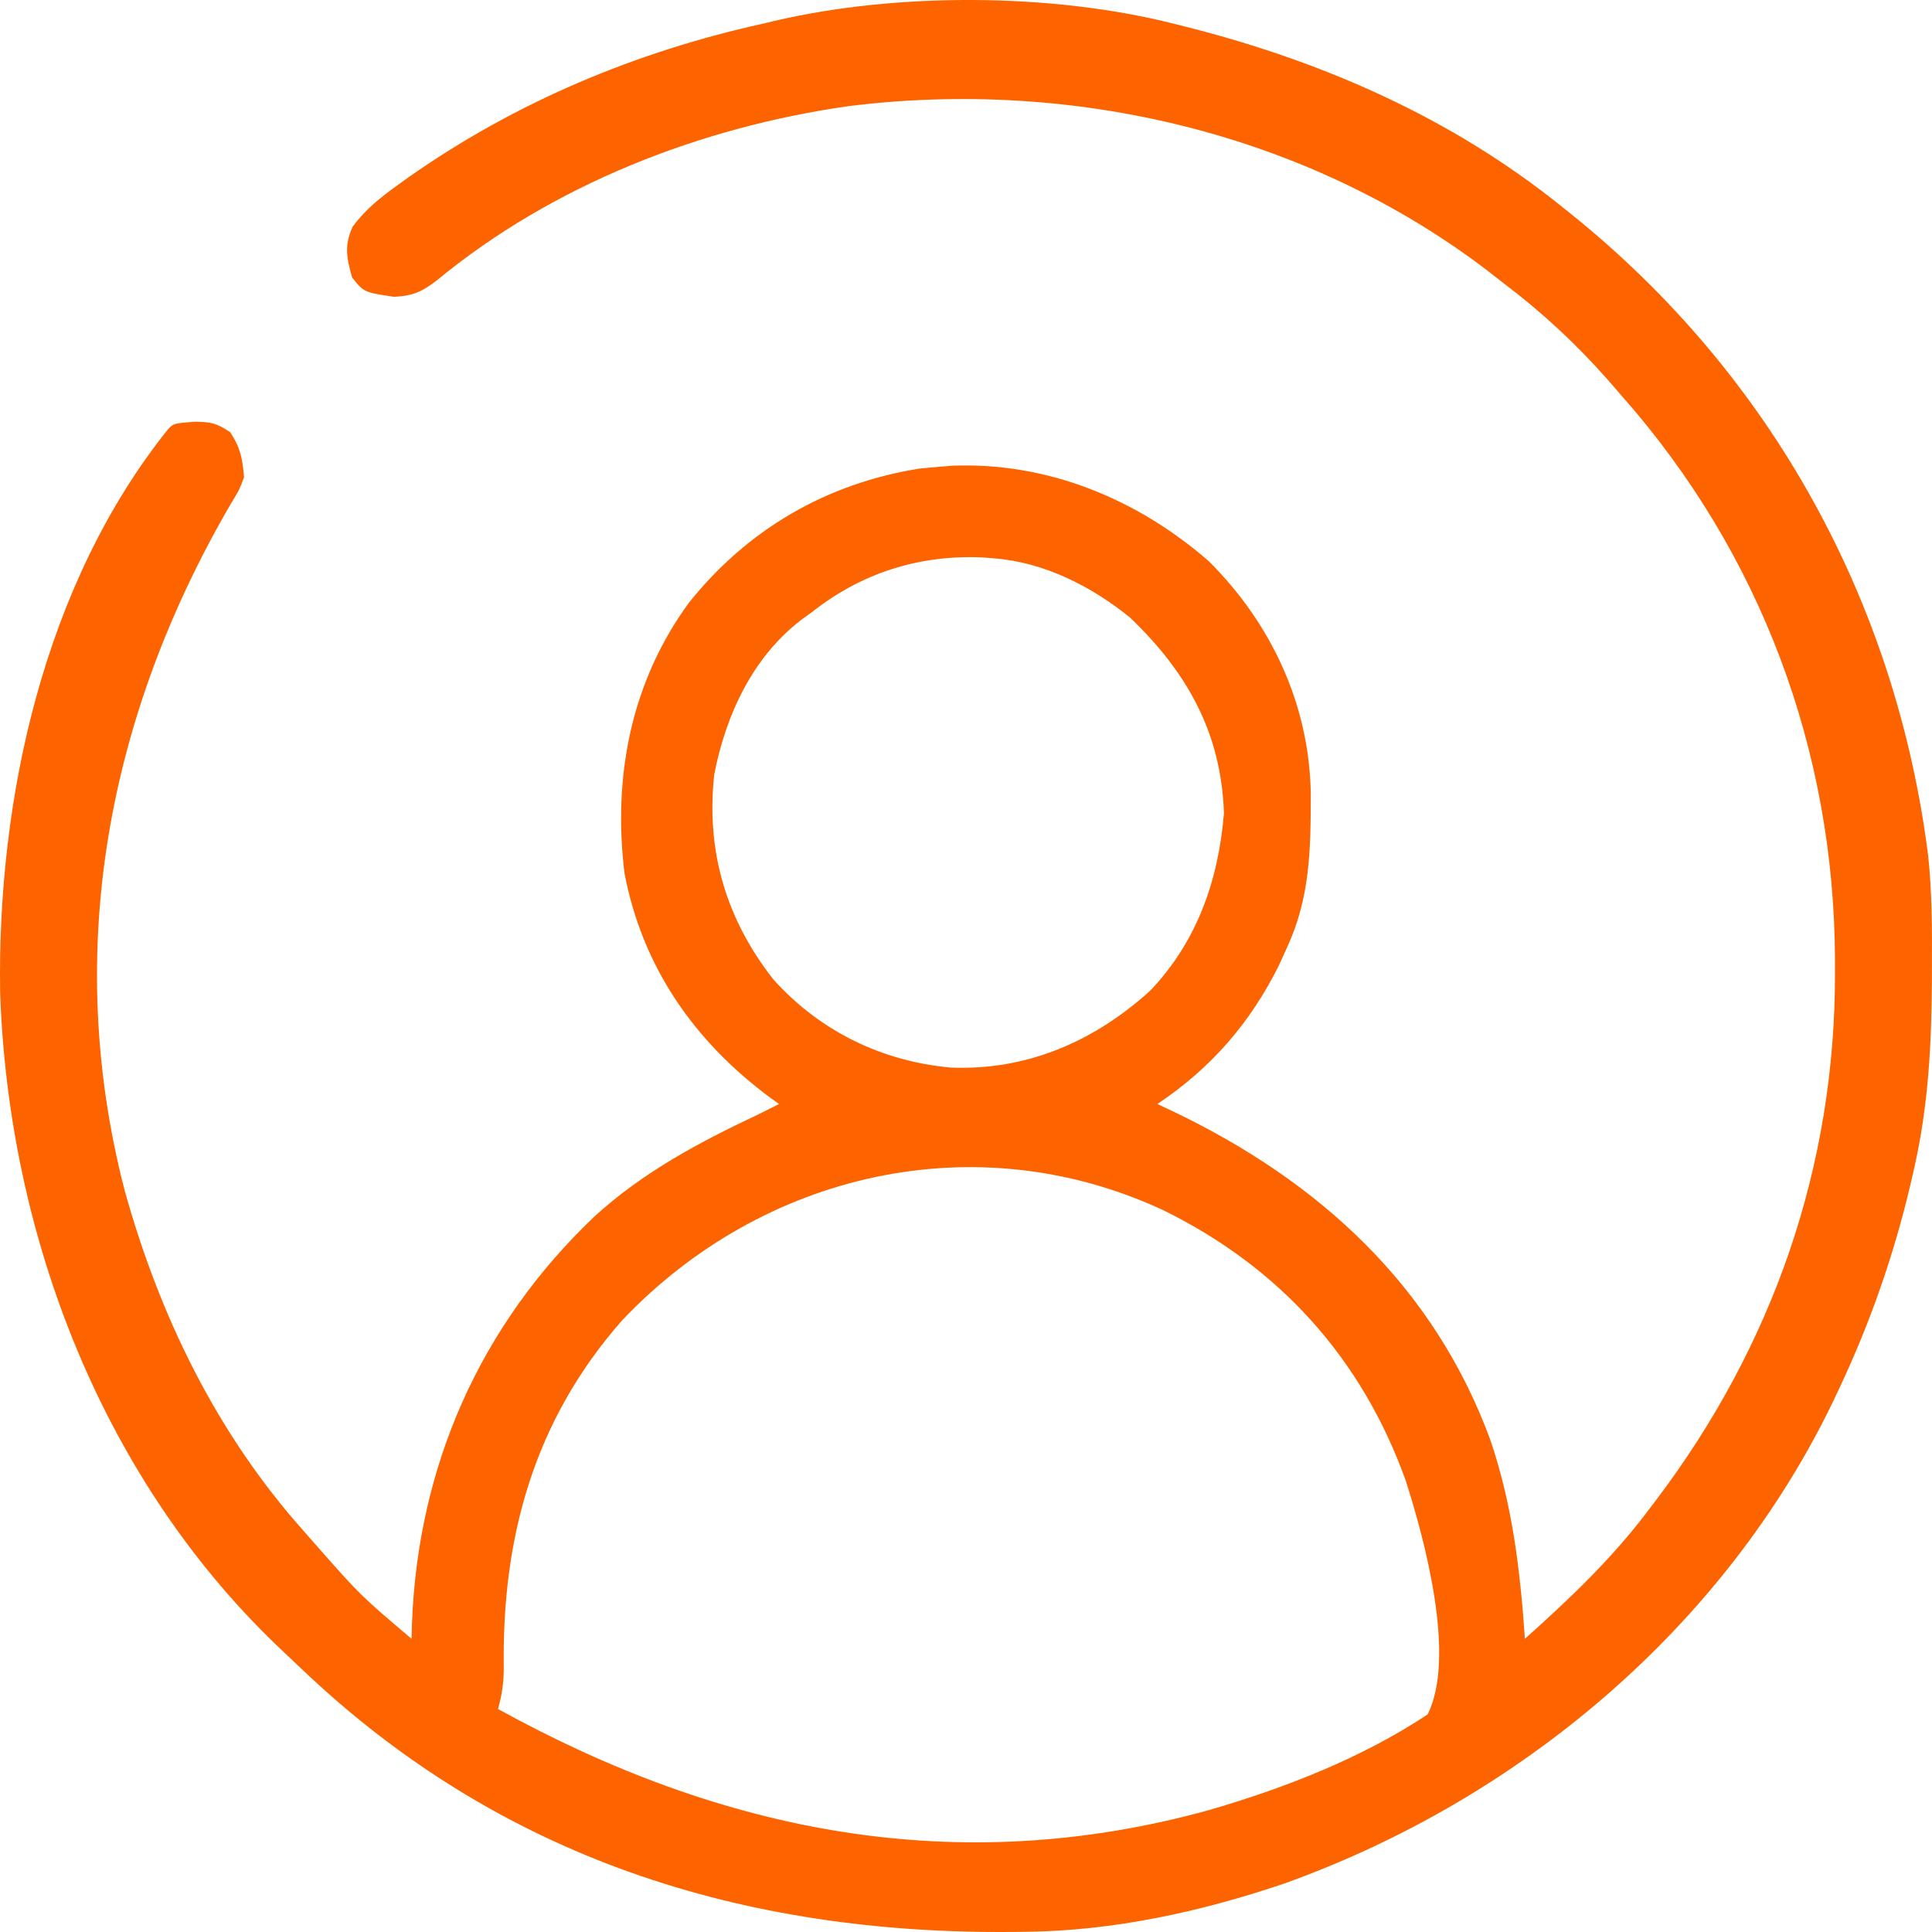 <svg width="204" height="204" viewBox="0 0 204 204" fill="none" xmlns="http://www.w3.org/2000/svg">
<path d="M123.921 2.501C124.402 2.62 124.883 2.74 125.378 2.863C139.809 6.536 153.376 12.496 165.01 21.893C165.333 22.152 165.656 22.411 165.989 22.678C187.03 39.636 200.191 63.527 203.592 90.326C204.011 94.254 204.014 98.191 203.993 102.137C203.992 102.56 203.991 102.984 203.99 103.42C203.958 110.207 203.623 116.785 202.103 123.418C201.933 124.167 201.933 124.167 201.759 124.93C199.969 132.549 197.459 139.731 194.114 146.803C193.936 147.18 193.758 147.557 193.575 147.945C182.054 171.857 160.423 189.982 135.623 198.876C126.893 201.843 117.613 203.878 108.371 203.976C107.933 203.981 107.495 203.987 107.044 203.993C78.459 204.282 52.747 196.201 31.759 176.139C31.191 175.597 30.62 175.058 30.047 174.522C10.929 156.646 0.901 130.659 0.015 104.795C-0.314 84.245 4.684 61.594 17.777 45.278C18.348 44.708 18.348 44.708 20.523 44.53C22.264 44.558 22.81 44.639 24.304 45.635C25.395 47.292 25.61 48.439 25.767 50.412C25.234 51.797 25.234 51.797 24.375 53.192C11.394 75.478 6.62 100.394 13.154 125.668C16.827 138.903 22.86 151.34 32.044 161.633C32.697 162.378 32.697 162.378 33.364 163.139C38.059 168.464 38.059 168.464 43.457 173.04C43.472 172.494 43.487 171.947 43.502 171.385C44.134 154.795 50.673 139.948 62.766 128.449C67.87 123.791 73.773 120.634 79.98 117.715C80.742 117.337 81.504 116.958 82.263 116.574C81.951 116.352 81.64 116.13 81.32 115.901C73.304 109.958 67.823 102.097 65.941 92.204C64.699 82.011 66.618 72.035 72.724 63.666C78.902 55.919 87.216 51.067 97.029 49.485C97.812 49.404 98.597 49.333 99.383 49.271C99.749 49.24 100.115 49.209 100.493 49.177C110.595 48.755 120.165 52.71 127.691 59.308C134.294 65.929 138.266 74.478 138.405 83.822C138.395 89.628 138.367 94.677 135.905 100.033C135.622 100.657 135.338 101.28 135.045 101.923C131.999 108.039 127.884 112.772 122.209 116.574C123.069 116.979 123.069 116.979 123.946 117.392C139.296 124.751 151.405 135.8 157.364 152.041C159.695 158.883 160.523 165.858 161.015 173.04C165.801 168.76 170.277 164.509 174.14 159.351C174.366 159.054 174.593 158.756 174.826 158.45C187.198 142.11 193.813 123.145 193.757 102.636C193.756 102.184 193.756 101.733 193.755 101.268C193.675 79.24 185.912 58.431 171.287 41.856C170.794 41.288 170.301 40.72 169.793 40.134C166.418 36.302 162.81 32.964 158.732 29.879C158.155 29.429 157.577 28.979 156.982 28.515C137.938 14.024 113.266 8.273 89.681 11.197C74.04 13.395 58.344 19.508 46.097 29.629C44.577 30.802 43.531 31.256 41.603 31.34C38.436 30.866 38.436 30.866 37.18 29.308C36.602 27.228 36.326 25.938 37.233 23.943C38.581 22.111 40.164 20.853 41.995 19.541C42.555 19.137 42.555 19.137 43.126 18.726C54.437 10.781 67.09 5.48 80.551 2.501C81.134 2.361 81.134 2.361 81.729 2.218C94.652 -0.814 111.054 -0.755 123.921 2.501ZM85.687 64.671C85.337 64.921 84.988 65.172 84.628 65.431C79.448 69.396 76.639 75.504 75.415 81.782C74.534 89.863 76.665 97.076 81.692 103.456C86.611 108.901 93.124 112.068 100.39 112.724C108.438 113.061 115.566 109.951 121.46 104.596C126.413 99.392 128.658 92.924 129.236 85.881C128.961 77.398 125.358 71.004 119.356 65.241C115.346 61.963 110.309 59.393 105.089 58.967C104.653 58.931 104.217 58.895 103.768 58.858C97.063 58.556 90.924 60.506 85.687 64.671ZM65.713 139.389C56.37 149.993 52.968 162.379 53.194 176.259C53.165 177.831 53 178.967 52.588 180.455C76.313 193.537 101.09 198.441 127.59 191.147C135.593 188.826 143.769 185.656 150.743 181.025C153.788 174.938 150.411 162.507 148.425 156.323C143.795 143.401 135.047 133.77 122.8 127.771C103.031 118.591 80.528 123.802 65.713 139.389Z" fill="#FD6400"/>
</svg>
